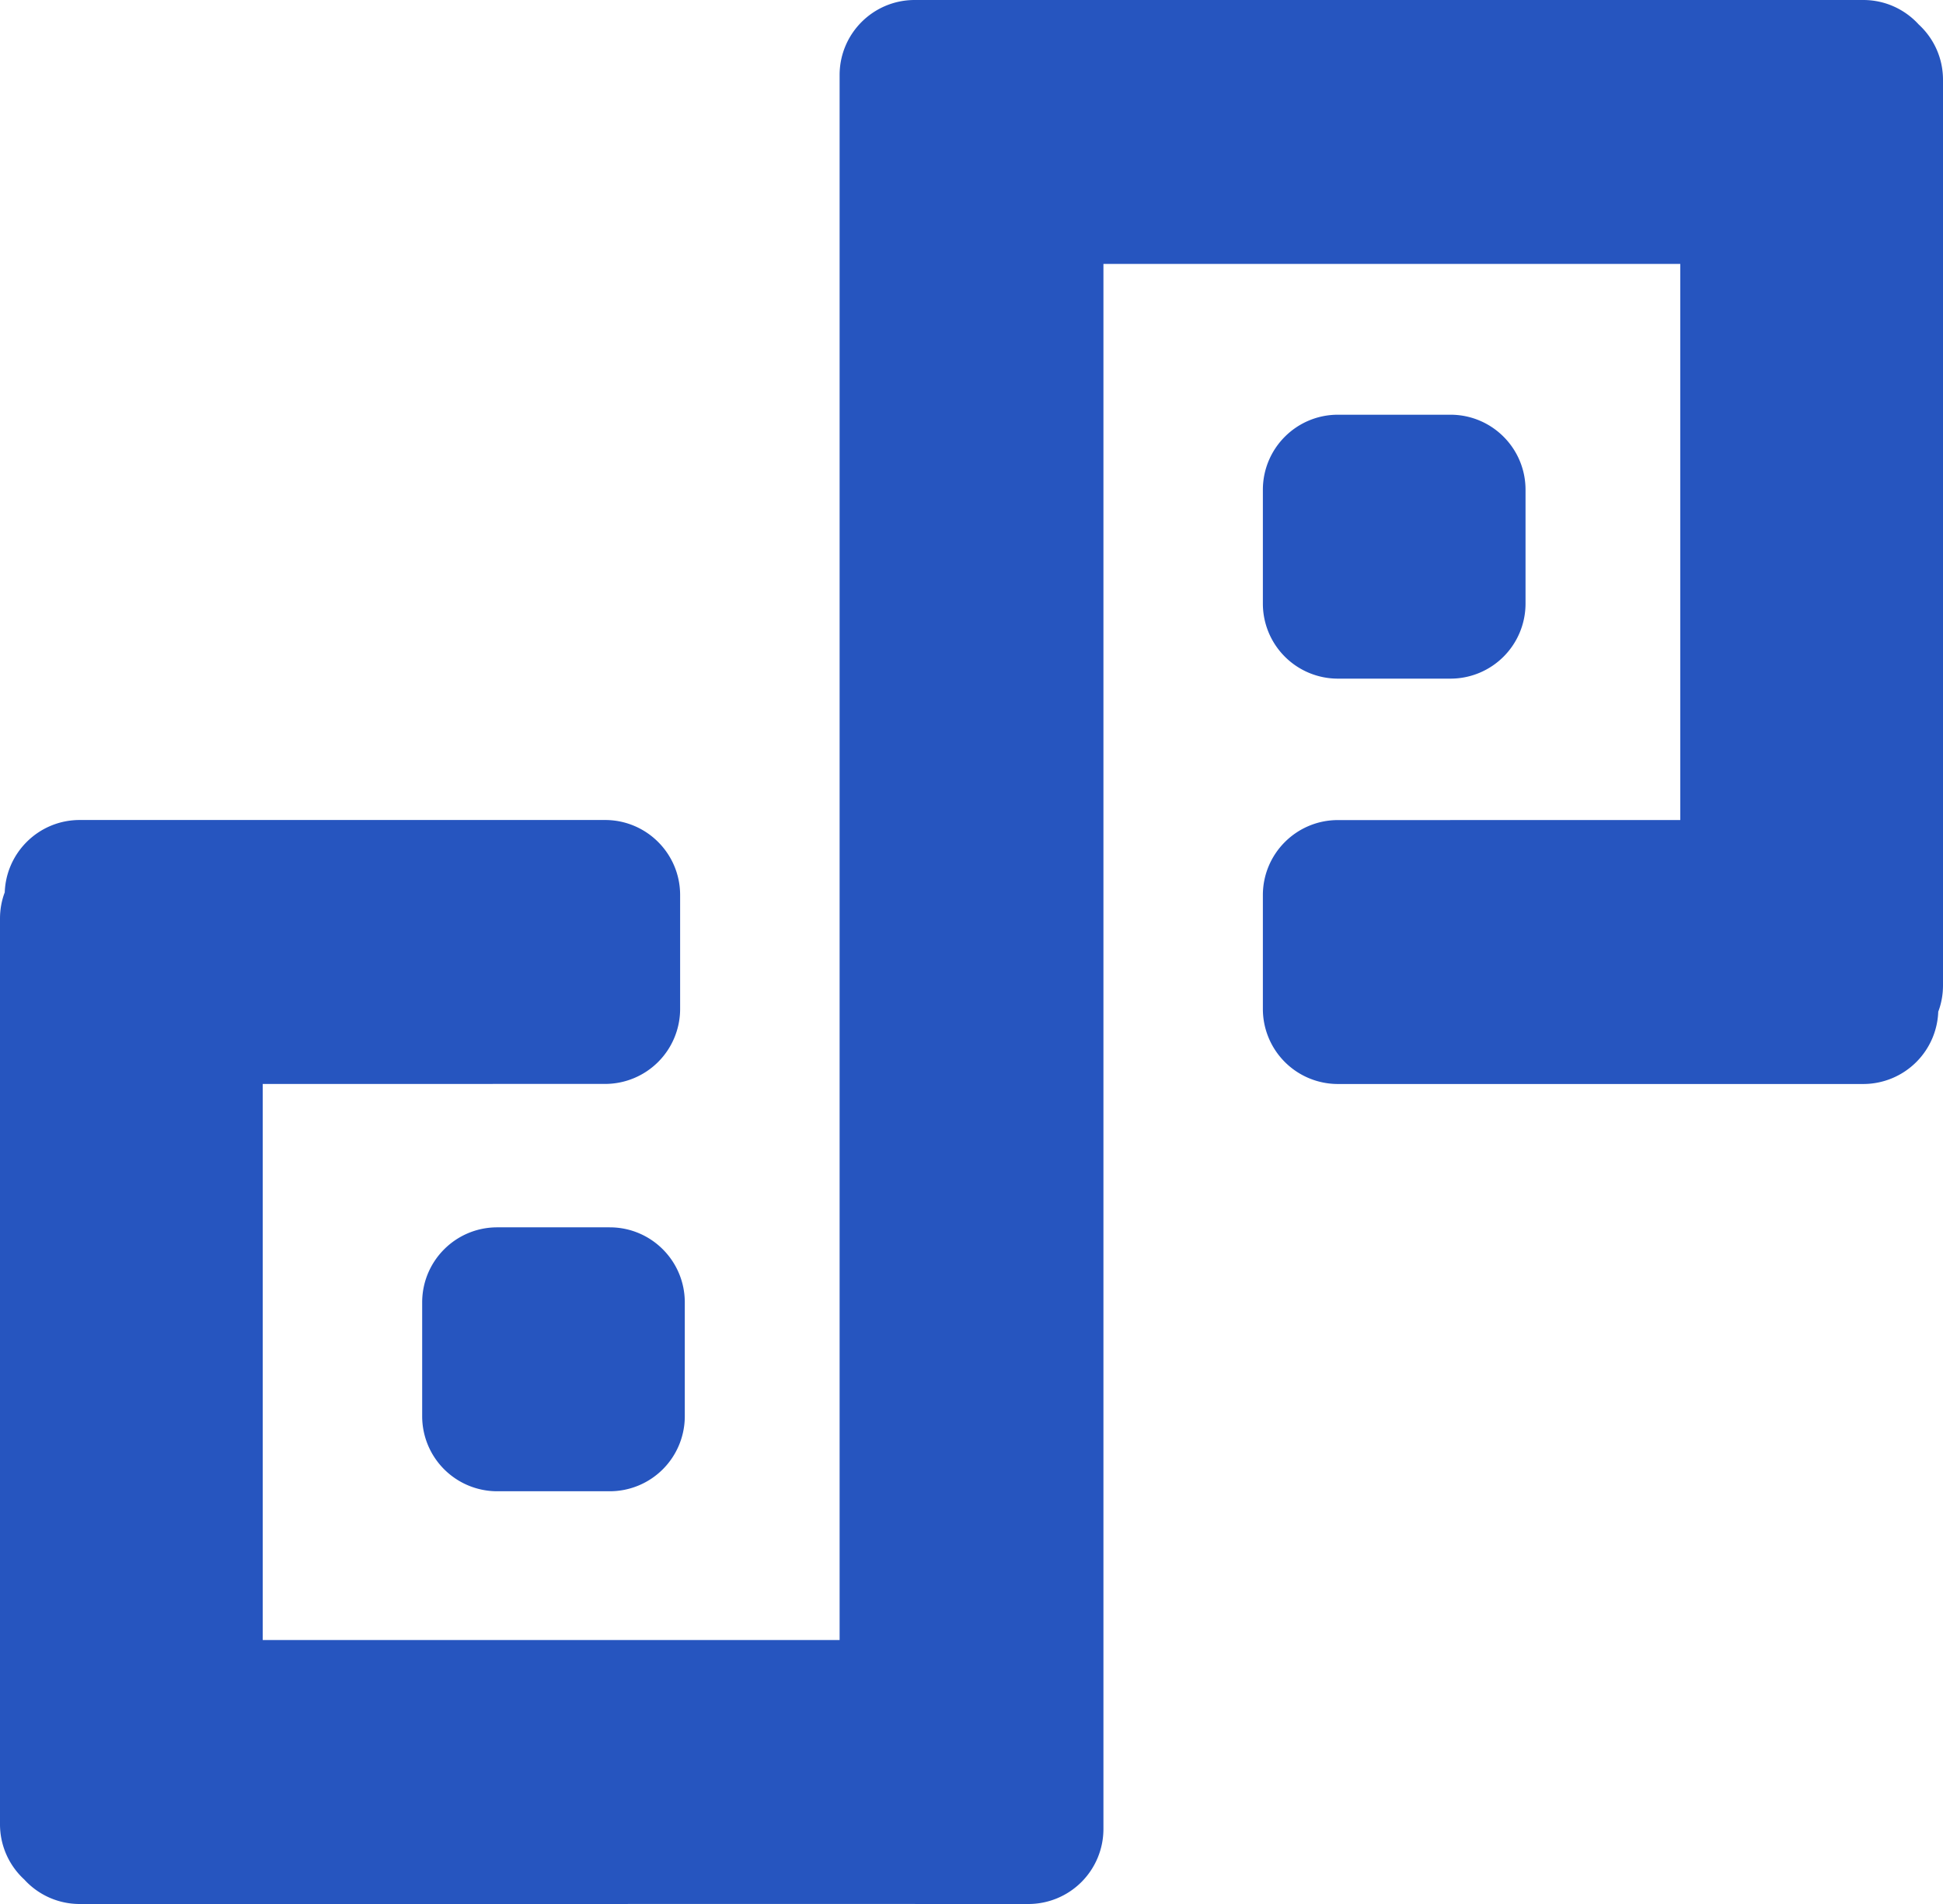 <svg width="50" height="49" viewBox="0 0 50 49" xmlns="http://www.w3.org/2000/svg">
    <path d="M47.948 0c.566 0 1.074.243 1.427.63.385.354.625.86.625 1.422V25.36c0 .239-.043.467-.123.679l.002-.073a1.931 1.931 0 0 1-1.93 1.931h-13.52a1.931 1.931 0 0 1-1.931-1.931v-2.93c0-1.066.865-1.931 1.931-1.931l8.81-.001V6.792H28.395v40.277A1.931 1.931 0 0 1 26.463 49h-2.897l-.026-.001L2.052 49a1.926 1.926 0 0 1-1.427-.63A1.927 1.927 0 0 1 0 46.948V23.64c0-.239.043-.467.123-.679l-.002.073c0-1.066.864-1.931 1.93-1.931h13.52c1.066 0 1.931.865 1.931 1.931v2.93a1.931 1.931 0 0 1-1.931 1.931l-8.81.001v14.311h14.845V1.931C21.606.865 22.471 0 23.537 0h24.411zM15.692 31.586c1.066 0 1.93.865 1.93 1.931v2.93a1.931 1.931 0 0 1-1.93 1.931h-2.898a1.931 1.931 0 0 1-1.93-1.93v-2.93c0-1.067.864-1.932 1.93-1.932h2.898zm21.634-20.913c1.067 0 1.931.865 1.931 1.931v2.93a1.931 1.931 0 0 1-1.93 1.931h-2.898a1.931 1.931 0 0 1-1.931-1.93v-2.93c0-1.067.865-1.932 1.931-1.932h2.897z" fill="#2655BF" fill-rule="evenodd"/>
</svg>
